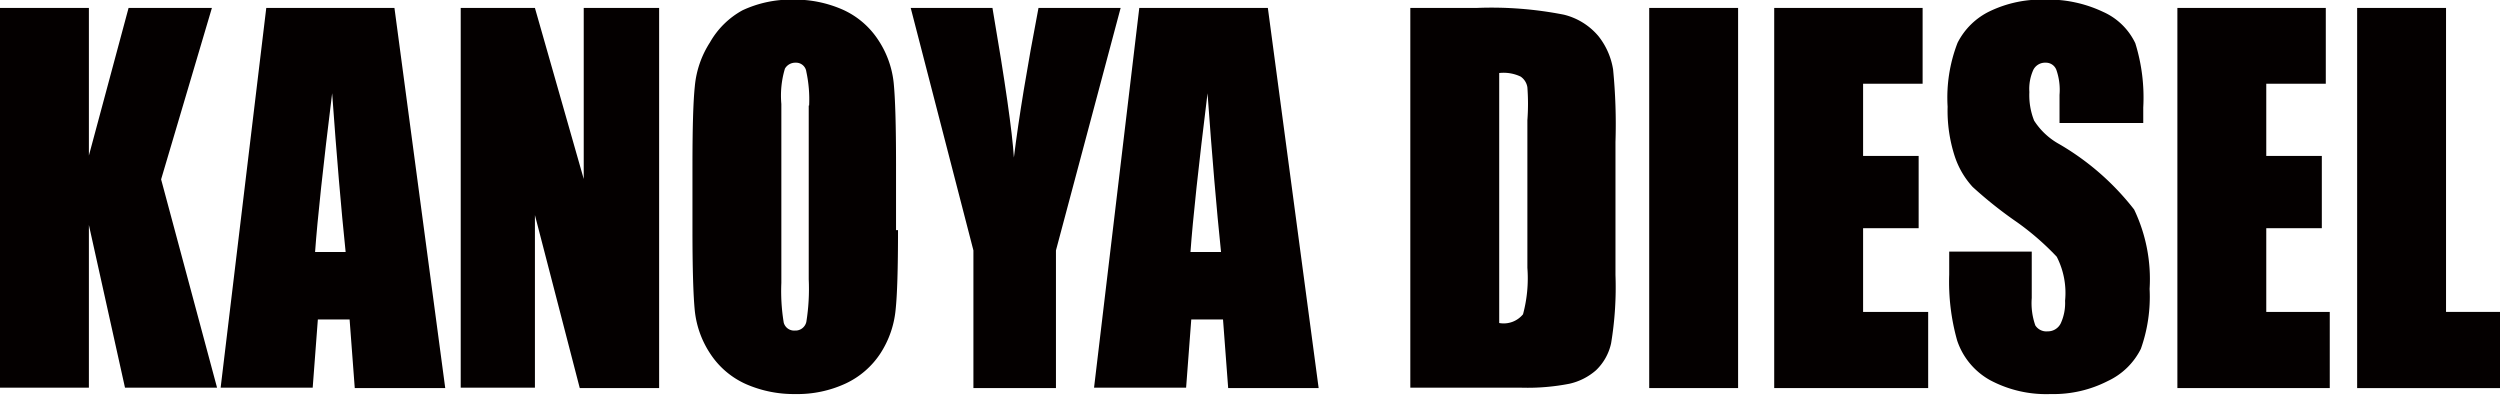 <svg id="logo" xmlns="http://www.w3.org/2000/svg" viewBox="0 0 63 9.98"><defs><style>.cls-1{fill:#040000;}</style></defs><title>logo</title><path class="cls-1" d="M7.63,1.62L6.35,5.94l1.41,5.25H5.44L4.53,7.09v4.1H2.29V1.62H4.53V5.34l1-3.72h2.1Z" transform="translate(-2.29 -1.42)"/><path class="cls-1" d="M12.23,1.62l1.28,9.58H11.23L11.1,9.47H10.3l-0.13,1.72H7.85L9,1.62h3.24ZM11,7.77q-0.17-1.63-.34-4-0.34,2.75-.43,4H11Z" transform="translate(-2.29 -1.42)"/><path class="cls-1" d="M18.9,1.62v9.58h-2L15.77,6.84v4.35H13.9V1.62h1.87L17,5.93V1.62H18.9Z" transform="translate(-2.29 -1.42)"/><path class="cls-1" d="M24.92,7.22q0,1.44-.06,2a2.45,2.45,0,0,1-.38,1.1,2.12,2.12,0,0,1-.87.76,2.89,2.89,0,0,1-1.28.27,3,3,0,0,1-1.24-.25,2.09,2.09,0,0,1-.89-0.75,2.41,2.41,0,0,1-.4-1.09q-0.06-.59-0.06-2.07V5.59q0-1.44.06-2a2.44,2.44,0,0,1,.38-1.1A2.11,2.11,0,0,1,21,1.68a2.89,2.89,0,0,1,1.28-.27,3,3,0,0,1,1.24.25,2.09,2.09,0,0,1,.89.75,2.41,2.41,0,0,1,.4,1.09q0.06,0.59.06,2.07V7.22ZM22.68,4.08a3.29,3.29,0,0,0-.07-0.85A0.26,0.26,0,0,0,22.34,3a0.3,0.3,0,0,0-.27.15,2.36,2.36,0,0,0-.09.89V8.55a4.88,4.88,0,0,0,.06,1,0.27,0.27,0,0,0,.28.2,0.28,0.28,0,0,0,.29-0.22,5.26,5.26,0,0,0,.06-1.07V4.08Z" transform="translate(-2.29 -1.42)"/><path class="cls-1" d="M30.53,1.62L28.9,7.73v3.47H26.82V7.73L25.24,1.62H27.3q0.48,2.8.54,3.77,0.19-1.53.62-3.77h2.06Z" transform="translate(-2.29 -1.42)"/><path class="cls-1" d="M34.24,1.62l1.28,9.58H33.24L33.11,9.47h-0.8l-0.13,1.72H29.86L31,1.62h3.24ZM33.06,7.77q-0.17-1.63-.34-4-0.34,2.75-.43,4h0.77Z" transform="translate(-2.29 -1.42)"/><path class="cls-1" d="M37.83,1.62H39.5a9.42,9.42,0,0,1,2.2.17,1.65,1.65,0,0,1,.87.54,1.81,1.81,0,0,1,.37.84A14.15,14.15,0,0,1,43,5V8.35a8.65,8.65,0,0,1-.11,1.72,1.33,1.33,0,0,1-.38.68,1.52,1.52,0,0,1-.67.34,5.47,5.47,0,0,1-1.2.1H37.83V1.62Zm2.24,1.64v6.3a0.63,0.63,0,0,0,.6-0.22,3.49,3.49,0,0,0,.11-1.17V4.45a5.55,5.55,0,0,0,0-.83,0.4,0.4,0,0,0-.17-0.27A1,1,0,0,0,40.07,3.26Z" transform="translate(-2.29 -1.42)"/><path class="cls-1" d="M46.09,1.62v9.58H43.85V1.62h2.24Z" transform="translate(-2.29 -1.42)"/><path class="cls-1" d="M47,1.62h3.74V3.53h-1.5V5.35h1.4V7.17h-1.4V9.28h1.64v1.92H47V1.62Z" transform="translate(-2.29 -1.42)"/><path class="cls-1" d="M56.27,4.52H54.19V3.81a1.53,1.53,0,0,0-.08-0.63A0.28,0.28,0,0,0,53.84,3a0.33,0.33,0,0,0-.31.18,1.16,1.16,0,0,0-.1.56,1.73,1.73,0,0,0,.12.72,1.76,1.76,0,0,0,.63.59A6.56,6.56,0,0,1,56.07,6.7a4.06,4.06,0,0,1,.39,2,3.93,3.93,0,0,1-.22,1.51,1.76,1.76,0,0,1-.83.81,3,3,0,0,1-1.44.33A3,3,0,0,1,52.44,11a1.79,1.79,0,0,1-.83-1,5.45,5.45,0,0,1-.2-1.66V7.76h2.08V8.93a1.69,1.69,0,0,0,.09.69,0.33,0.33,0,0,0,.31.15,0.36,0.36,0,0,0,.33-0.2A1.22,1.22,0,0,0,54.33,9a2,2,0,0,0-.21-1.11,6.75,6.75,0,0,0-1-.87A10.41,10.41,0,0,1,52,6.13a2.12,2.12,0,0,1-.45-0.77,3.72,3.72,0,0,1-.18-1.25,3.82,3.82,0,0,1,.25-1.61,1.77,1.77,0,0,1,.82-0.8,3,3,0,0,1,1.36-.29,3.24,3.24,0,0,1,1.49.31,1.63,1.63,0,0,1,.81.79,4.61,4.61,0,0,1,.2,1.62V4.52Z" transform="translate(-2.29 -1.42)"/><path class="cls-1" d="M57.16,1.62H60.9V3.53H59.4V5.35h1.4V7.17H59.4V9.28H61v1.92H57.16V1.62Z" transform="translate(-2.29 -1.42)"/><path class="cls-1" d="M63.93,1.62V9.28h1.36v1.92h-3.6V1.62h2.24Z" transform="translate(-2.29 -1.42)"/></svg>
